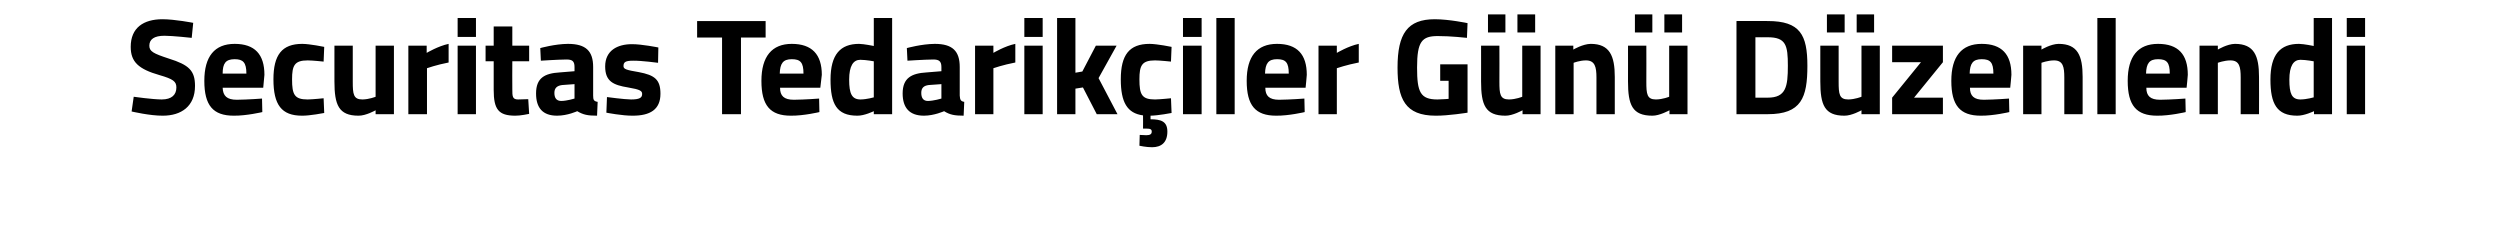 <?xml version="1.0" standalone="no"?><!DOCTYPE svg PUBLIC "-//W3C//DTD SVG 1.1//EN" "http://www.w3.org/Graphics/SVG/1.1/DTD/svg11.dtd"><svg xmlns="http://www.w3.org/2000/svg" version="1.1" width="832px" height="78.4px" viewBox="0 0 832 78.4">  <desc>Securitas Tedarik iler G n D zenlendi</desc>  <defs/>  <g id="Polygon193509">    <path d="M 63.8 12.6 C 63.8 12.6 57.35 11.89 54.7 11.9 C 51.3 11.9 49.7 13.1 49.7 15.2 C 49.7 17.1 51 17.8 56.2 19.5 C 62.9 21.6 64.9 23.5 64.9 28.6 C 64.9 35.4 60.3 38.5 54.2 38.5 C 49.96 38.55 43.8 37.1 43.8 37.1 L 44.5 32.2 C 44.5 32.2 50.6 33.07 53.8 33.1 C 57.2 33.1 58.7 31.5 58.7 29.1 C 58.7 27.1 57.6 26.3 53.1 25 C 46.1 23 43.5 20.6 43.5 15.6 C 43.5 9.2 47.8 6.4 54.1 6.4 C 58.22 6.41 64.3 7.6 64.3 7.6 L 63.8 12.6 Z M 87.2 32.8 L 87.3 37.3 C 87.3 37.3 82.04 38.55 77.8 38.5 C 70.9 38.5 68 35.1 68 26.9 C 68 18.8 71.4 14.6 78.1 14.6 C 84.8 14.6 88 18.1 88 24.9 C 88.02 24.95 87.6 29.2 87.6 29.2 C 87.6 29.2 74.15 29.19 74.1 29.2 C 74.2 31.9 75.5 33.2 78.8 33.2 C 82.5 33.16 87.2 32.8 87.2 32.8 Z M 82 24.5 C 82 20.8 80.9 19.7 78.1 19.7 C 75.1 19.7 74.1 21.1 74.1 24.5 C 74.1 24.5 82 24.5 82 24.5 Z M 107.9 15.6 L 107.7 20.5 C 107.7 20.5 104.11 20.11 102.4 20.1 C 98 20.1 97.2 21.8 97.2 26.4 C 97.2 31.5 98 33.1 102.4 33.1 C 104.16 33.07 107.7 32.7 107.7 32.7 L 107.9 37.6 C 107.9 37.6 103.02 38.55 100.5 38.5 C 93.7 38.5 91 34.9 91 26.4 C 91 18.3 93.8 14.6 100.6 14.6 C 103.24 14.63 107.9 15.6 107.9 15.6 Z M 131.1 15.2 L 131.1 38 L 125 38 L 125 36.7 C 125 36.7 121.74 38.55 119.3 38.5 C 112.7 38.5 111.3 34.9 111.3 27.1 C 111.29 27.14 111.3 15.2 111.3 15.2 L 117.4 15.2 C 117.4 15.2 117.41 27.23 117.4 27.2 C 117.4 31.3 117.6 33.1 120.6 33.1 C 122.89 33.07 125 32.2 125 32.2 L 125 15.2 L 131.1 15.2 Z M 135.9 15.2 L 142 15.2 L 142 17.6 C 142 17.6 145.85 15.31 149.3 14.6 C 149.3 14.6 149.3 20.8 149.3 20.8 C 145.3 21.57 142.1 22.7 142.1 22.7 L 142.1 38 L 135.9 38 L 135.9 15.2 Z M 152.3 15.2 L 158.4 15.2 L 158.4 38 L 152.3 38 L 152.3 15.2 Z M 152.3 6 L 158.4 6 L 158.4 12.3 L 152.3 12.3 L 152.3 6 Z M 170.5 20.4 C 170.5 20.4 170.45 29.74 170.5 29.7 C 170.5 32 170.5 33.1 172.4 33.1 C 173.65 33.07 175.8 33 175.8 33 L 176.1 37.9 C 176.1 37.9 173.05 38.55 171.5 38.5 C 165.9 38.5 164.3 36.4 164.3 29.9 C 164.33 29.88 164.3 20.4 164.3 20.4 L 161.6 20.4 L 161.6 15.2 L 164.3 15.2 L 164.3 8.8 L 170.5 8.8 L 170.5 15.2 L 176.1 15.2 L 176.1 20.4 L 170.5 20.4 Z M 197.4 31.8 C 197.4 33.2 197.6 33.7 198.9 33.9 C 198.9 33.9 198.7 38.5 198.7 38.5 C 195.6 38.5 194.1 38.2 192.1 37 C 192.1 37 188.9 38.5 185.4 38.5 C 180.6 38.5 178.4 35.9 178.4 31.1 C 178.4 25.9 181.3 24.4 186.3 24.1 C 186.35 24.08 191.2 23.7 191.2 23.7 C 191.2 23.7 191.23 22.3 191.2 22.3 C 191.2 20.3 190.4 19.8 188.5 19.8 C 185.53 19.83 180 20.2 180 20.2 L 179.8 16 C 179.8 16 184.66 14.63 189 14.6 C 195 14.6 197.4 17 197.4 22.3 C 197.4 22.3 197.4 31.8 197.4 31.8 Z M 187.1 28.3 C 185.5 28.5 184.5 29.2 184.5 30.9 C 184.5 32.5 185.1 33.6 186.8 33.6 C 188.72 33.57 191.2 32.8 191.2 32.8 L 191.2 28 C 191.2 28 187.08 28.32 187.1 28.3 Z M 219 20.9 C 219 20.9 213.36 20.15 210.7 20.2 C 208.1 20.2 207.5 20.7 207.5 22 C 207.5 23 208.4 23.3 212.6 24 C 217.9 25 219.8 26.5 219.8 31.2 C 219.8 36.5 216.3 38.5 210.6 38.5 C 207.2 38.55 201.8 37.5 201.8 37.5 L 202 32.3 C 202 32.3 207.66 33.07 210 33.1 C 212.9 33.1 213.7 32.5 213.7 31.3 C 213.7 30.3 213.2 29.8 209 29.1 C 204.1 28.3 201.4 27.1 201.4 22.1 C 201.4 16.8 205.5 14.7 210.3 14.7 C 213.54 14.68 219.1 15.8 219.1 15.8 L 219 20.9 Z M 232 7 L 254.8 7 L 254.8 12.5 L 246.6 12.5 L 246.6 38 L 240.3 38 L 240.3 12.5 L 232 12.5 L 232 7 Z M 272.6 32.8 L 272.7 37.3 C 272.7 37.3 267.49 38.55 263.2 38.5 C 256.3 38.5 253.4 35.1 253.4 26.9 C 253.4 18.8 256.9 14.6 263.5 14.6 C 270.2 14.6 273.5 18.1 273.5 24.9 C 273.47 24.95 273 29.2 273 29.2 C 273 29.2 259.59 29.19 259.6 29.2 C 259.6 31.9 260.9 33.2 264.2 33.2 C 267.94 33.16 272.6 32.8 272.6 32.8 Z M 267.4 24.5 C 267.4 20.8 266.4 19.7 263.5 19.7 C 260.6 19.7 259.6 21.1 259.5 24.5 C 259.5 24.5 267.4 24.5 267.4 24.5 Z M 296.9 38 L 290.8 38 L 290.8 37 C 290.8 37 287.64 38.55 285.3 38.5 C 278.4 38.5 276.4 34.5 276.4 26.5 C 276.4 18.1 279.7 14.6 285.9 14.6 C 287.55 14.63 290.8 15.3 290.8 15.3 L 290.8 6 L 296.9 6 L 296.9 38 Z M 290.8 32.4 L 290.8 20.4 C 290.8 20.4 288.28 19.92 286.3 19.9 C 284 19.9 282.6 21.9 282.6 26.5 C 282.6 31.2 283.5 33.1 286.4 33.1 C 288.51 33.07 290.8 32.4 290.8 32.4 Z M 319.4 31.8 C 319.5 33.2 319.7 33.7 320.9 33.9 C 320.9 33.9 320.7 38.5 320.7 38.5 C 317.7 38.5 316.1 38.2 314.2 37 C 314.2 37 310.9 38.5 307.5 38.5 C 302.7 38.5 300.4 35.9 300.4 31.1 C 300.4 25.9 303.4 24.4 308.4 24.1 C 308.4 24.08 313.3 23.7 313.3 23.7 C 313.3 23.7 313.29 22.3 313.3 22.3 C 313.3 20.3 312.4 19.8 310.6 19.8 C 307.58 19.83 302 20.2 302 20.2 L 301.8 16 C 301.8 16 306.71 14.63 311.1 14.6 C 317 14.6 319.4 17 319.4 22.3 C 319.4 22.3 319.4 31.8 319.4 31.8 Z M 309.1 28.3 C 307.5 28.5 306.6 29.2 306.6 30.9 C 306.6 32.5 307.2 33.6 308.8 33.6 C 310.78 33.57 313.3 32.8 313.3 32.8 L 313.3 28 C 313.3 28 309.13 28.32 309.1 28.3 Z M 324.5 15.2 L 330.6 15.2 L 330.6 17.6 C 330.6 17.6 334.41 15.31 337.9 14.6 C 337.9 14.6 337.9 20.8 337.9 20.8 C 333.86 21.57 330.6 22.7 330.6 22.7 L 330.6 38 L 324.5 38 L 324.5 15.2 Z M 340.9 15.2 L 347 15.2 L 347 38 L 340.9 38 L 340.9 15.2 Z M 340.9 6 L 347 6 L 347 12.3 L 340.9 12.3 L 340.9 6 Z M 351.8 38 L 351.8 6 L 357.9 6 L 357.9 24.2 L 360.2 23.8 L 364.7 15.2 L 371.6 15.2 L 365.6 26 L 371.9 38 L 365 38 L 360.4 29.1 L 357.9 29.5 L 357.9 38 L 351.8 38 Z M 383.4 49 C 381.45 49 379.2 48.5 379.2 48.5 L 379.3 44.9 C 379.3 44.9 380.76 44.98 381.5 45 C 382.8 45 383.3 44.6 383.3 43.8 C 383.3 43 382.8 42.8 381.5 42.8 C 381.54 42.79 380.4 42.8 380.4 42.8 C 380.4 42.8 380.44 38.41 380.4 38.4 C 375.1 37.7 373 34 373 26.4 C 373 18.3 375.8 14.6 382.6 14.6 C 385.24 14.63 389.9 15.6 389.9 15.6 L 389.7 20.5 C 389.7 20.5 386.1 20.11 384.4 20.1 C 380 20.1 379.2 21.8 379.2 26.4 C 379.2 31.5 380 33.1 384.4 33.1 C 386.15 33.07 389.7 32.7 389.7 32.7 L 389.9 37.6 C 389.9 37.6 385.46 38.46 382.9 38.5 C 382.9 38.5 382.9 39.7 382.9 39.7 C 386.4 39.7 388.5 40.4 388.5 43.8 C 388.5 47.4 386.5 49 383.4 49 Z M 393.7 15.2 L 399.9 15.2 L 399.9 38 L 393.7 38 L 393.7 15.2 Z M 393.7 6 L 399.9 6 L 399.9 12.3 L 393.7 12.3 L 393.7 6 Z M 404.8 6 L 410.9 6 L 410.9 38 L 404.8 38 L 404.8 6 Z M 434.1 32.8 L 434.2 37.3 C 434.2 37.3 428.96 38.55 424.7 38.5 C 417.8 38.5 414.9 35.1 414.9 26.9 C 414.9 18.8 418.3 14.6 425 14.6 C 431.7 14.6 434.9 18.1 434.9 24.9 C 434.94 24.95 434.5 29.2 434.5 29.2 C 434.5 29.2 421.06 29.19 421.1 29.2 C 421.1 31.9 422.4 33.2 425.7 33.2 C 429.42 33.16 434.1 32.8 434.1 32.8 Z M 428.9 24.5 C 428.9 20.8 427.9 19.7 425 19.7 C 422.1 19.7 421.1 21.1 421 24.5 C 421 24.5 428.9 24.5 428.9 24.5 Z M 438.8 15.2 L 444.9 15.2 L 444.9 17.6 C 444.9 17.6 448.74 15.31 452.2 14.6 C 452.2 14.6 452.2 20.8 452.2 20.8 C 448.19 21.57 444.9 22.7 444.9 22.7 L 444.9 38 L 438.8 38 L 438.8 15.2 Z M 479.3 21.4 L 488.4 21.4 L 488.4 37.5 C 488.4 37.5 481.83 38.55 477.8 38.5 C 467.6 38.5 465.1 32.9 465.1 22.5 C 465.1 11.2 468.4 6.4 477.5 6.4 C 482.33 6.41 488.4 7.7 488.4 7.7 L 488.2 12.6 C 488.2 12.6 482.7 11.98 478.5 12 C 473.2 12 471.6 13.8 471.6 22.5 C 471.6 30.7 472.7 33.1 478.4 33.1 C 480.23 33.07 482.1 32.9 482.1 32.9 L 482.1 26.9 L 479.3 26.9 L 479.3 21.4 Z M 506.6 15.2 L 506.6 32.2 C 506.6 32.2 504.52 33.07 502.2 33.1 C 499.2 33.1 499 31.3 499 27.2 C 499.04 27.23 499 15.2 499 15.2 L 492.9 15.2 C 492.9 15.2 492.92 27.14 492.9 27.1 C 492.9 34.9 494.3 38.5 501 38.5 C 503.38 38.55 506.7 36.7 506.7 36.7 L 506.7 38 L 512.7 38 L 512.7 15.2 L 506.6 15.2 Z M 495.2 4.8 L 501 4.8 L 501 10.8 L 495.2 10.8 L 495.2 4.8 Z M 505 4.8 L 510.9 4.8 L 510.9 10.8 L 505 10.8 L 505 4.8 Z M 517.6 38 L 517.6 15.2 L 523.6 15.2 L 523.6 16.5 C 523.6 16.5 526.75 14.63 529.4 14.6 C 535.7 14.6 537.4 18.6 537.4 25.6 C 537.39 25.63 537.4 38 537.4 38 L 531.3 38 C 531.3 38 531.27 25.81 531.3 25.8 C 531.3 22.3 530.8 20.1 527.8 20.1 C 525.7 20.11 523.7 20.9 523.7 20.9 L 523.7 38 L 517.6 38 Z M 555.5 15.2 L 555.5 32.2 C 555.5 32.2 553.41 33.07 551.1 33.1 C 548.1 33.1 547.9 31.3 547.9 27.2 C 547.94 27.23 547.9 15.2 547.9 15.2 L 541.8 15.2 C 541.8 15.2 541.82 27.14 541.8 27.1 C 541.8 34.9 543.2 38.5 549.9 38.5 C 552.27 38.55 555.6 36.7 555.6 36.7 L 555.6 38 L 561.6 38 L 561.6 15.2 L 555.5 15.2 Z M 544.1 4.8 L 549.9 4.8 L 549.9 10.8 L 544.1 10.8 L 544.1 4.8 Z M 553.9 4.8 L 559.8 4.8 L 559.8 10.8 L 553.9 10.8 L 553.9 4.8 Z M 577.9 38 L 577.9 7 C 577.9 7 588.33 6.96 588.3 7 C 599.1 7 601.5 11.6 601.5 21.9 C 601.5 32.5 599.5 38 588.3 38 C 588.33 38 577.9 38 577.9 38 Z M 588.3 12.4 C 588.33 12.44 584.2 12.4 584.2 12.4 L 584.2 32.5 C 584.2 32.5 588.33 32.52 588.3 32.5 C 594.4 32.5 595 28.8 595 21.9 C 595 15.1 594.4 12.4 588.3 12.4 Z M 619.5 15.2 L 619.5 32.2 C 619.5 32.2 617.38 33.07 615.1 33.1 C 612.1 33.1 611.9 31.3 611.9 27.2 C 611.9 27.23 611.9 15.2 611.9 15.2 L 605.8 15.2 C 605.8 15.2 605.79 27.14 605.8 27.1 C 605.8 34.9 607.2 38.5 613.8 38.5 C 616.24 38.55 619.5 36.7 619.5 36.7 L 619.5 38 L 625.6 38 L 625.6 15.2 L 619.5 15.2 Z M 608 4.8 L 613.9 4.8 L 613.9 10.8 L 608 10.8 L 608 4.8 Z M 617.9 4.8 L 623.7 4.8 L 623.7 10.8 L 617.9 10.8 L 617.9 4.8 Z M 629.7 15.2 L 646.6 15.2 L 646.6 20.7 L 637 32.5 L 646.6 32.5 L 646.6 38 L 629.7 38 L 629.7 32.5 L 639.3 20.7 L 629.7 20.7 L 629.7 15.2 Z M 668.6 32.8 L 668.7 37.3 C 668.7 37.3 663.45 38.55 659.2 38.5 C 652.3 38.5 649.4 35.1 649.4 26.9 C 649.4 18.8 652.8 14.6 659.5 14.6 C 666.2 14.6 669.4 18.1 669.4 24.9 C 669.43 24.95 669 29.2 669 29.2 C 669 29.2 655.55 29.19 655.6 29.2 C 655.6 31.9 656.9 33.2 660.2 33.2 C 663.91 33.16 668.6 32.8 668.6 32.8 Z M 663.4 24.5 C 663.4 20.8 662.4 19.7 659.5 19.7 C 656.6 19.7 655.6 21.1 655.5 24.5 C 655.5 24.5 663.4 24.5 663.4 24.5 Z M 673.3 38 L 673.3 15.2 L 679.4 15.2 L 679.4 16.5 C 679.4 16.5 682.5 14.63 685.1 14.6 C 691.5 14.6 693.1 18.6 693.1 25.6 C 693.13 25.63 693.1 38 693.1 38 L 687 38 C 687 38 687.02 25.81 687 25.8 C 687 22.3 686.6 20.1 683.6 20.1 C 681.45 20.11 679.4 20.9 679.4 20.9 L 679.4 38 L 673.3 38 Z M 698 6 L 704.1 6 L 704.1 38 L 698 38 L 698 6 Z M 727.3 32.8 L 727.4 37.3 C 727.4 37.3 722.16 38.55 717.9 38.5 C 711 38.5 708.1 35.1 708.1 26.9 C 708.1 18.8 711.5 14.6 718.2 14.6 C 724.9 14.6 728.1 18.1 728.1 24.9 C 728.14 24.95 727.7 29.2 727.7 29.2 C 727.7 29.2 714.26 29.19 714.3 29.2 C 714.3 31.9 715.6 33.2 718.9 33.2 C 722.61 33.16 727.3 32.8 727.3 32.8 Z M 722.1 24.5 C 722.1 20.8 721.1 19.7 718.2 19.7 C 715.3 19.7 714.3 21.1 714.2 24.5 C 714.2 24.5 722.1 24.5 722.1 24.5 Z M 732 38 L 732 15.2 L 738.1 15.2 L 738.1 16.5 C 738.1 16.5 741.2 14.63 743.8 14.6 C 750.2 14.6 751.8 18.6 751.8 25.6 C 751.84 25.63 751.8 38 751.8 38 L 745.7 38 C 745.7 38 745.72 25.81 745.7 25.8 C 745.7 22.3 745.3 20.1 742.3 20.1 C 740.15 20.11 738.1 20.9 738.1 20.9 L 738.1 38 L 732 38 Z M 776.1 38 L 770.1 38 L 770.1 37 C 770.1 37 766.87 38.55 764.5 38.5 C 757.7 38.5 755.6 34.5 755.6 26.5 C 755.6 18.1 758.9 14.6 765.1 14.6 C 766.78 14.63 770 15.3 770 15.3 L 770 6 L 776.1 6 L 776.1 38 Z M 770 32.4 L 770 20.4 C 770 20.4 767.51 19.92 765.6 19.9 C 763.3 19.9 761.9 21.9 761.9 26.5 C 761.9 31.2 762.7 33.1 765.6 33.1 C 767.74 33.07 770 32.4 770 32.4 Z M 781 15.2 L 787.1 15.2 L 787.1 38 L 781 38 L 781 15.2 Z M 781 6 L 787.1 6 L 787.1 12.3 L 781 12.3 L 781 6 Z " stroke="none" fill="#000"/>  </g></svg>
